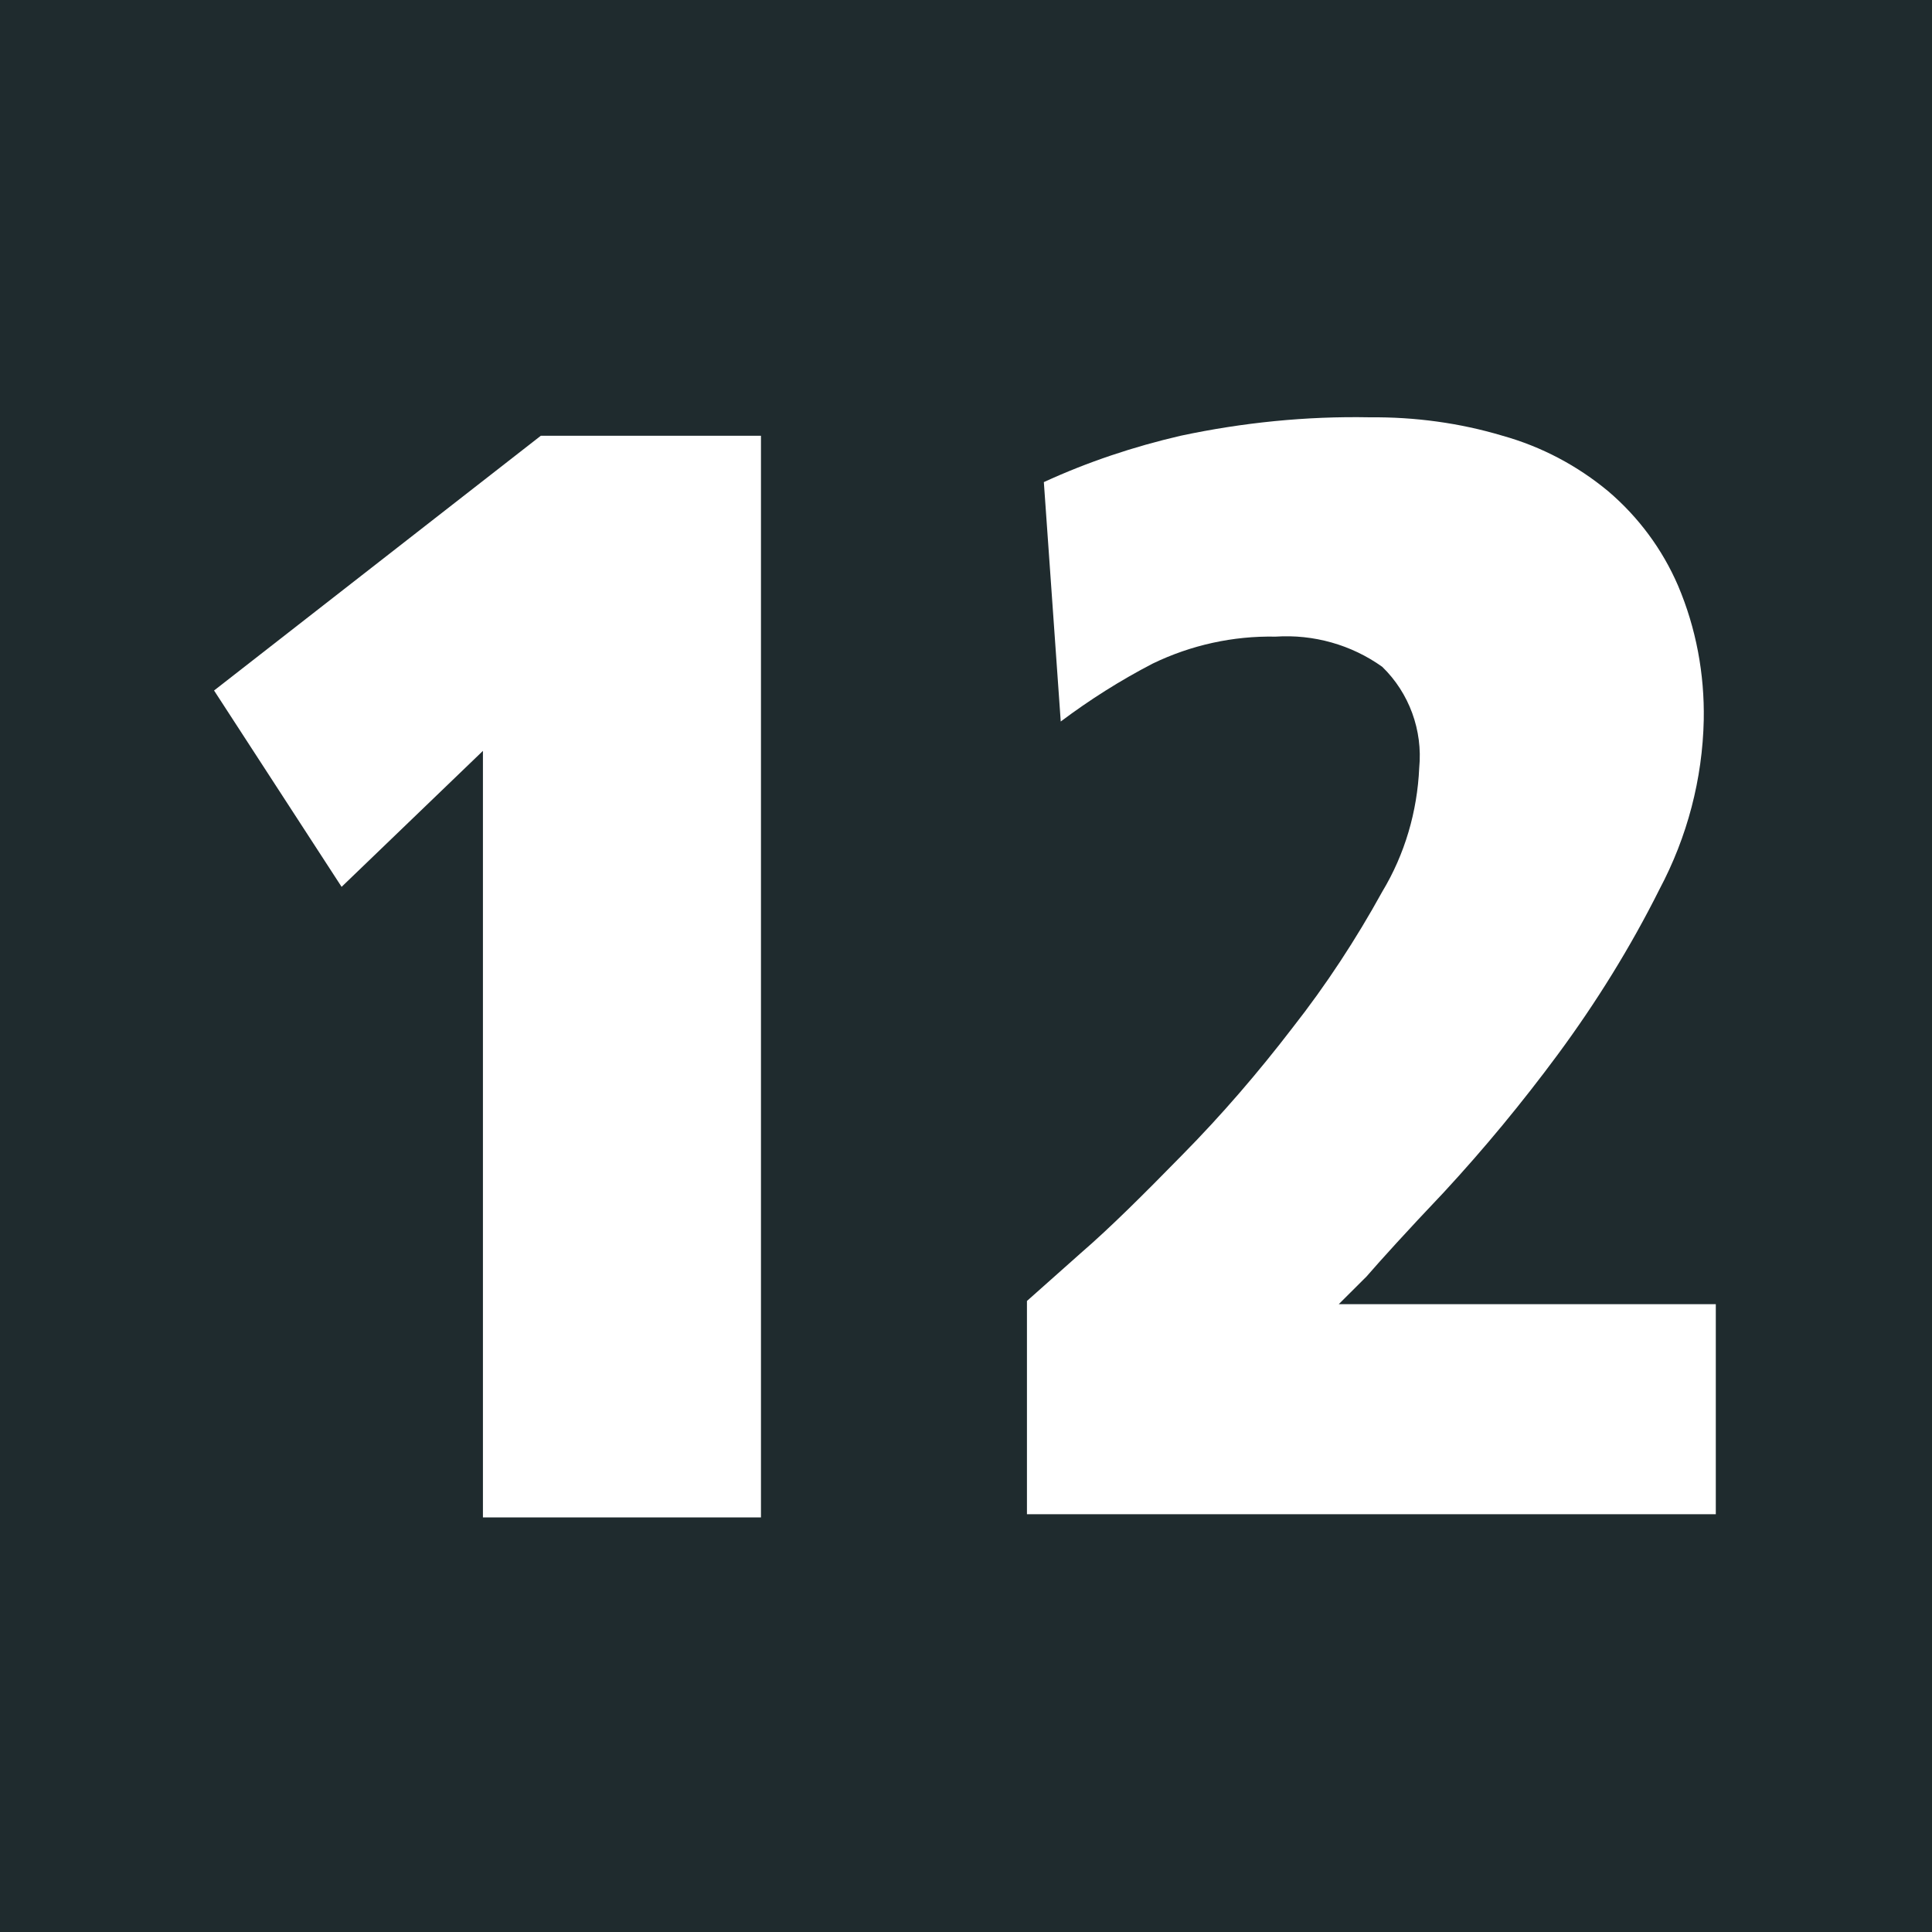 <?xml version="1.0" encoding="UTF-8" standalone="no"?>
<svg
   xmlns:dc="http://purl.org/dc/elements/1.1/"
   xmlns:cc="http://creativecommons.org/ns#"
   xmlns:rdf="http://www.w3.org/1999/02/22-rdf-syntax-ns#"
   xmlns:svg="http://www.w3.org/2000/svg"
   xmlns="http://www.w3.org/2000/svg"
   viewBox="0 0 25 25"
   height="25"
   width="25"
   xml:space="preserve"
   id="svg2"
   version="1.1"><rect x="0" y="0" width="25" height="25" fill="#808080" stroke="none"/><defs
     id="defs6" /><g
     transform="scale(1.333)"
     id="g10"><g
       id="g12"><path
         id="path14"
         style="fill:#1f2b2e;fill-opacity:1;fill-rule:nonzero;stroke:none"
         d="M -0.008,-0.008 H 18.797 V 18.797 H -0.008 Z" /><path
         id="path16"
         style="fill:#ffffff;fill-opacity:1;fill-rule:nonzero;stroke:none"
         d="M 4.688,7.289 3.316,8.609 2.078,6.703 5.25,4.23 h 2.137 v 10.5 H 4.688 Z" /><path
         id="path18"
         style="fill:#ffffff;fill-opacity:1;fill-rule:nonzero;stroke:none"
         d="m 9.969,12.629 0.523,-0.465 c 0.285,-0.246 0.61,-0.57 0.985,-0.953 0.382,-0.387 0.738,-0.801 1.07,-1.234 0.328,-0.418 0.617,-0.86 0.871,-1.321 0.219,-0.363 0.34,-0.777 0.359,-1.203 C 13.812,7.09 13.68,6.727 13.418,6.473 13.117,6.258 12.75,6.156 12.383,6.18 11.969,6.172 11.562,6.262 11.191,6.441 10.875,6.605 10.578,6.793 10.297,7.004 L 10.133,4.68 c 0.426,-0.196 0.871,-0.344 1.328,-0.45 0.601,-0.128 1.219,-0.191 1.836,-0.179 0.437,-0.004 0.871,0.054 1.289,0.179 0.379,0.106 0.726,0.29 1.027,0.54 0.293,0.25 0.524,0.562 0.676,0.914 0.176,0.414 0.258,0.859 0.25,1.304 -0.012,0.574 -0.16,1.137 -0.43,1.645 -0.281,0.562 -0.613,1.097 -0.988,1.605 -0.344,0.465 -0.711,0.91 -1.105,1.336 -0.36,0.379 -0.614,0.66 -0.75,0.817 l -0.27,0.269 h 3.66 v 2.039 H 9.969 Z" /></g></g></svg>